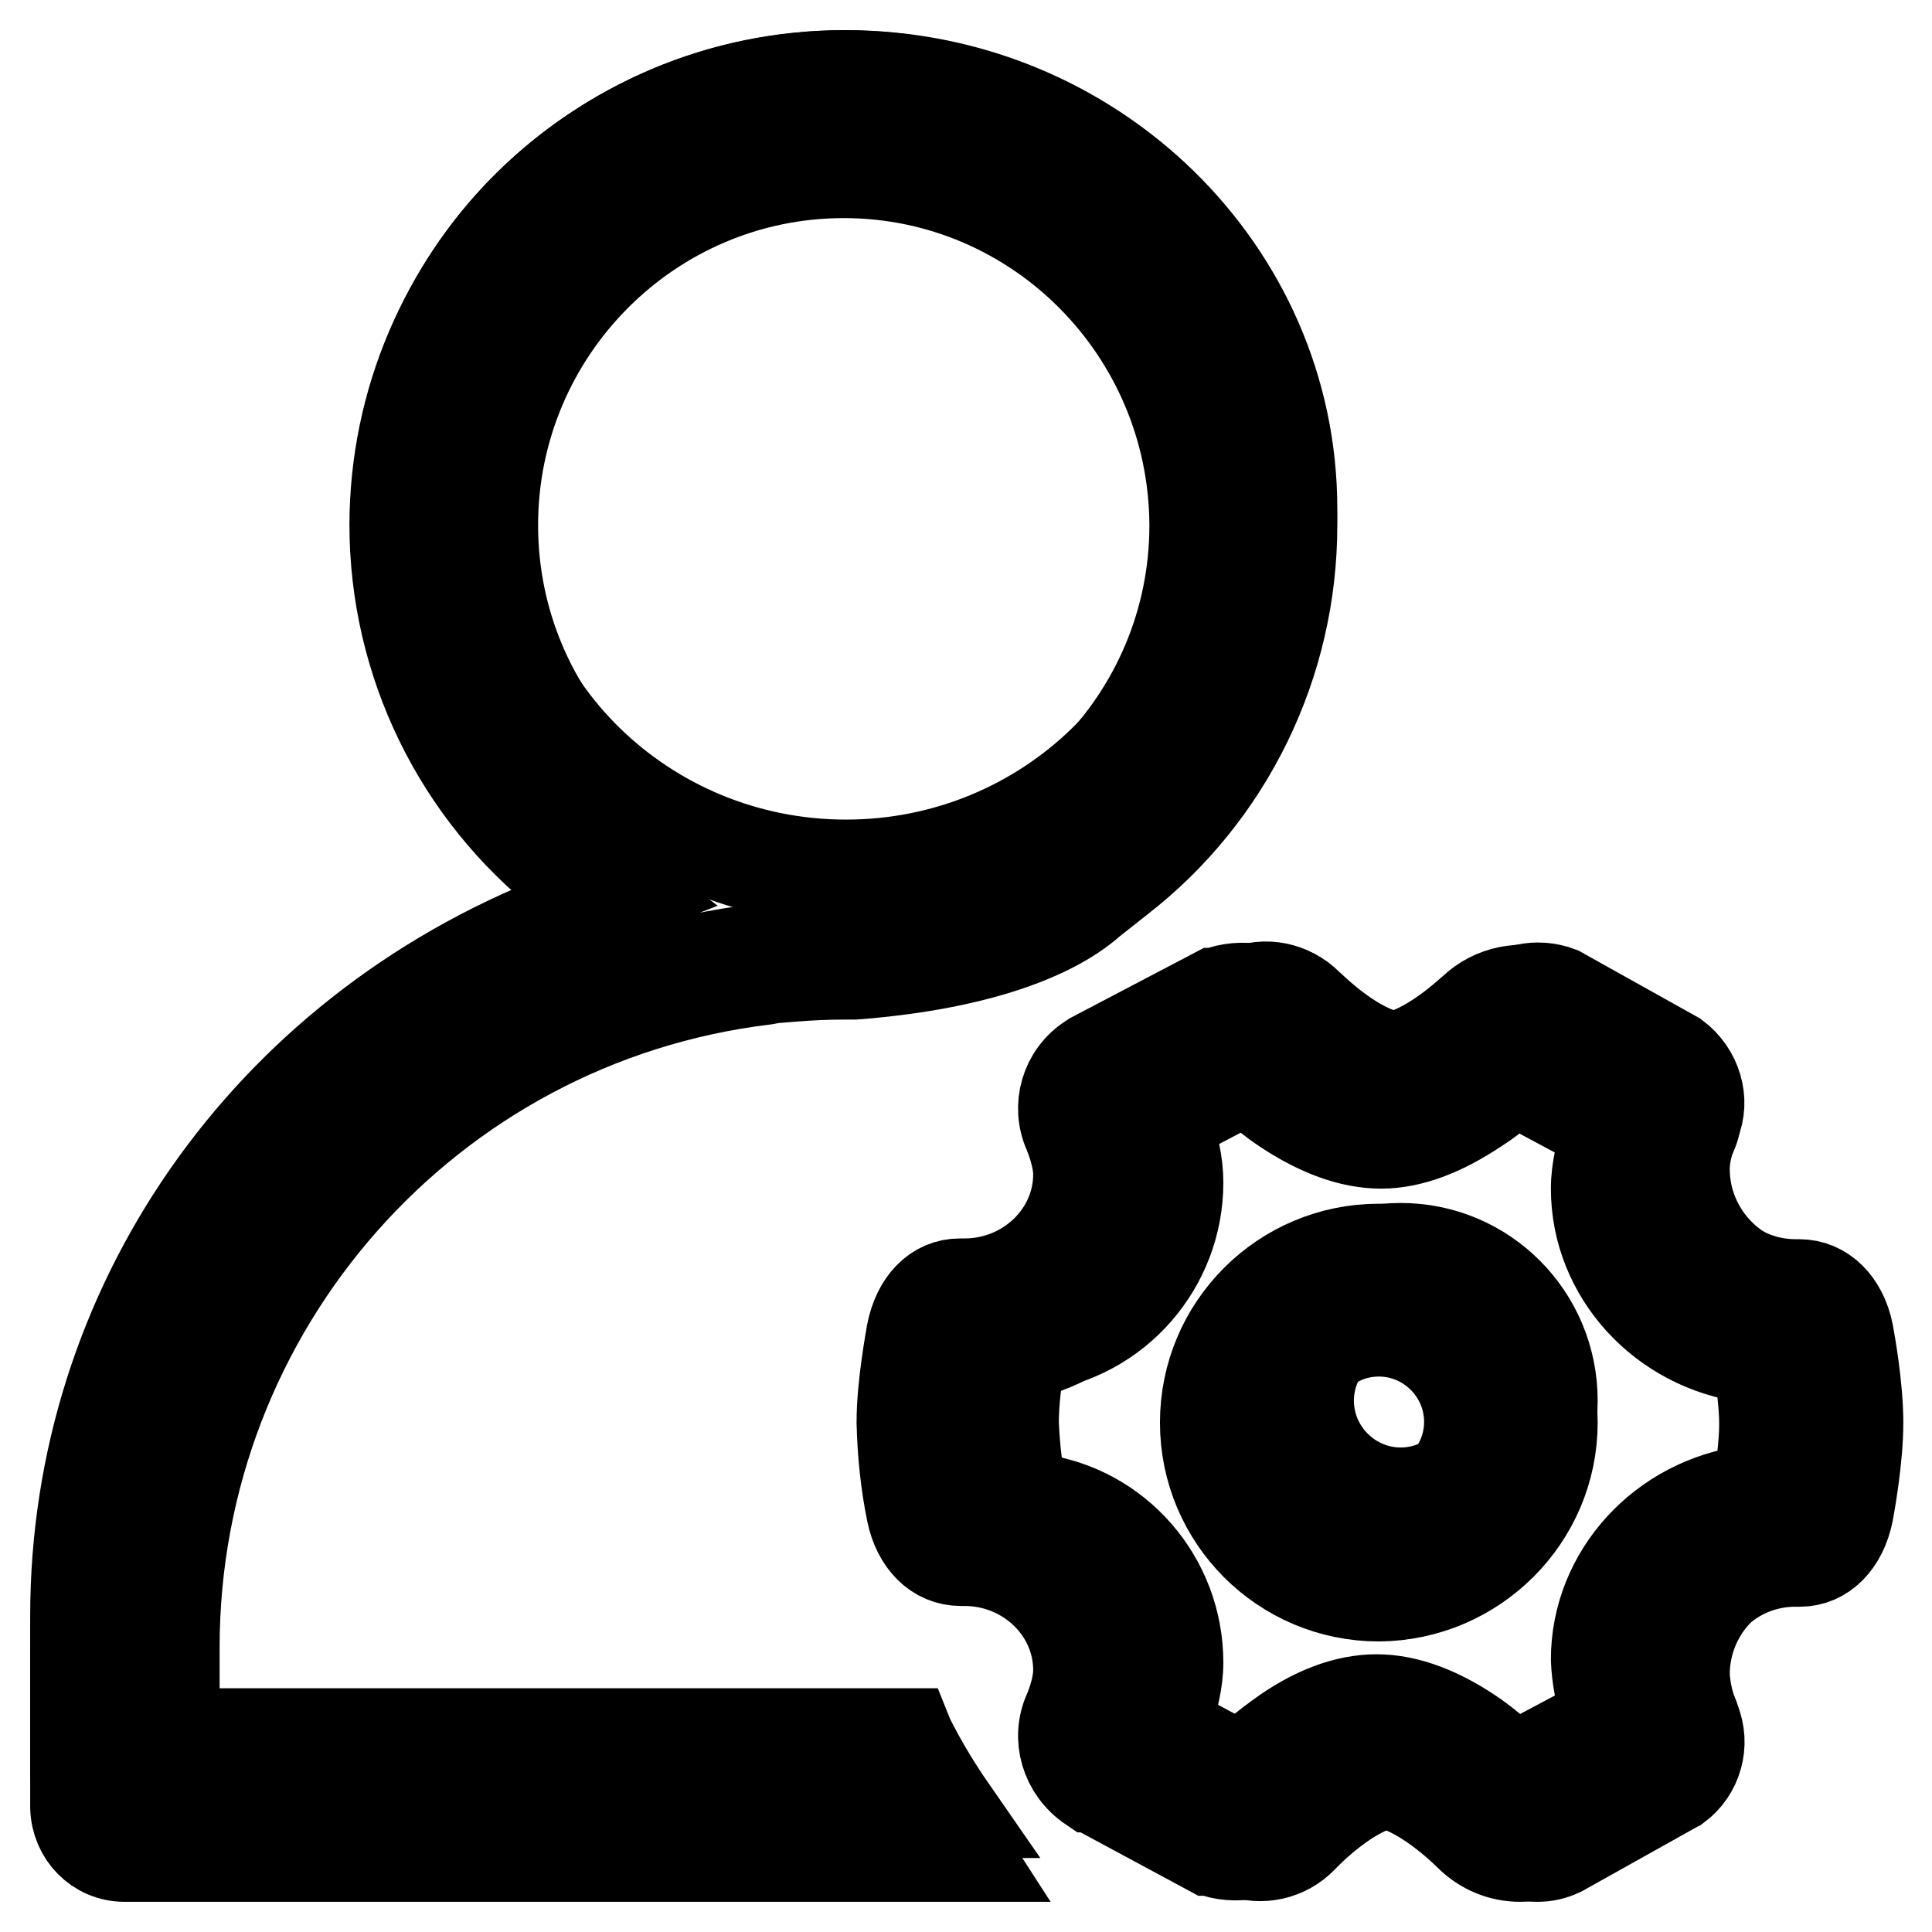 <?xml version="1.0" encoding="utf-8"?>
<!-- Svg Vector Icons : http://www.onlinewebfonts.com/icon -->
<!DOCTYPE svg PUBLIC "-//W3C//DTD SVG 1.1//EN" "http://www.w3.org/Graphics/SVG/1.1/DTD/svg11.dtd">
<svg version="1.1" xmlns="http://www.w3.org/2000/svg" xmlns:xlink="http://www.w3.org/1999/xlink" x="0px" y="0px" viewBox="0 0 256 256" enable-background="new 0 0 256 256" xml:space="preserve">
<g> <path stroke-width="12" fill-opacity="0" stroke="#000000"  d="M16.5,246c-3.6,0-6.4-2.9-6.5-6.5v-21.3c-0.1-41.8,25.3-79.3,64.1-94.7l6.7-2.7l-5.7-4.5 c-14.4-11.3-22.8-28.5-22.8-46.8C52.4,36.7,79,10,111.8,10c32.8,0,59.4,26.7,59.4,59.6c0,18.3-8.4,35.6-22.8,46.8l-3.8,3 c-5.7,5.1-16.9,8.6-31.4,9.7h-0.6l-0.7,0c-2.3,0-4.6,0.1-7,0.3l-2.5,0.2l-1.1,0.2c-44.6,5.4-78.2,43.4-78.2,88.5v14.8h97.6l0.5,1.1 c1.5,3,3.1,5.9,5,8.7l2,3.1L16.5,246L16.5,246z M111.8,22.9c-25.6,0-46.5,20.9-46.5,46.7s20.9,46.7,46.5,46.7 c25.6,0,46.5-20.9,46.5-46.7C158.2,43.8,137.4,22.9,111.8,22.9z"/> <path stroke-width="12" fill-opacity="0" stroke="#000000"  d="M112.1,10C79.5,10,53,35.8,53,67.5c0,17.7,8.3,34.2,22.7,45.2l7.3,5.6l-8.7,3.4C35.2,137,10,173.2,10,214.1 V235c0,2.9,2.4,5.2,5.4,5.2h111l-0.9-1.3c-1.9-2.8-3.6-5.7-5.1-8.7l-0.2-0.5H20.8v-15.7c0-45,34.5-83,80.3-88.3l1.2-0.2l2.6-0.2 c2.7-0.2,5.3-0.3,8-0.3h0.4c14.6-1.1,25.6-4.4,31.2-9.3l4-3c14.4-11,22.7-27.5,22.7-45.3C171.2,35.8,144.7,10,112.1,10z  M112.1,114.6c-26.6,0-48.3-21.1-48.3-47.1c0-26,21.7-47.1,48.3-47.1c26.6,0,48.3,21.1,48.3,47.1 C160.4,93.5,138.7,114.6,112.1,114.6L112.1,114.6z"/> <path stroke-width="12" fill-opacity="0" stroke="#000000"  d="M201.4,246c-2.5,0-4.9-1-6.7-2.8c-1.9-1.9-7.7-7-12.2-7c-4.5,0-10.3,5-12.2,6.9c-2.6,2.6-6.5,3.4-9.9,2.1 l-0.1,0l-15.6-8.4l-0.1,0c-3.4-2.3-4.6-6.5-3-10c0,0,1.3-2.9,1.3-5.5c0-8-6.8-14.5-15.1-14.5h-0.5c-3.2,0-5.7-2.5-6.5-6.4 c-0.8-3.9-1.2-7.9-1.3-11.9c0-5,1.2-11.2,1.3-11.9c0.8-4,3.2-6.5,6.4-6.5h0.6c8.3,0,15.1-6.5,15.1-14.5c0-2.3-1.1-5-1.3-5.5 c-1.6-3.5-0.4-7.7,2.9-9.8l0.3-0.2l16.2-8.5l0.1,0c3.5-1.4,7.5-0.6,10.2,2c2.3,2.3,7.8,6.6,12,6.6c5.3,0,11.8-6.4,11.9-6.4 c2.6-2.5,6.5-3.3,9.9-2l0.1,0l15.9,8.5l0,0c3.3,2.3,4.6,6.5,3.1,9.9c-0.8,1.7-1.2,3.6-1.3,5.5c0,8,6.8,14.5,15,14.5h0.5 c3.2,0,5.7,2.5,6.5,6.4c0.2,1.1,1.3,7.1,1.3,11.9s-1.1,10.8-1.3,11.9c-0.8,4-3.3,6.5-6.4,6.5h-0.6c-8.3,0-15,6.5-15,14.5 c0,2.2,0.9,4.6,1.3,5.5c1.6,3.5,0.4,7.7-2.9,9.8l-0.3,0.2l-15.7,8.3l-0.1,0C203.9,245.7,202.6,246,201.4,246z M182.4,225.2 c4.1,0,8.5,1.7,13.1,4.9c1.5,1.1,3,2.3,4.3,3.6l0.7,0.7l12.6-6.7l-0.3-1c-0.8-2.2-1.2-4.5-1.3-6.8c0-11.3,8.8-20.9,20.4-22.4l1-0.1 l0.1-0.9c0.4-2.2,0.8-5.3,0.8-7.8c0-2.5-0.4-5.6-0.8-7.8l-0.1-0.9l-1-0.1c-11.6-1.5-20.4-11.1-20.4-22.4c0-2.6,0.7-5.2,1.3-6.8 l0.3-1l-12.5-6.7l-0.7,0.6c-0.9,0.8-2.4,2.1-4.3,3.3c-4.5,3-8.7,4.6-12.6,4.6c-4,0-8.3-1.6-12.8-4.6c-1.5-1-3-2.2-4.3-3.4l-0.7-0.6 l-13,6.8l0.3,1c0.6,1.7,1.3,4.2,1.3,6.8c0,11.3-8.8,20.9-20.4,22.4l-1,0.1l-0.1,0.9c-0.4,2.2-0.8,5.3-0.8,7.8 c0,2.5,0.4,5.6,0.8,7.8l0.1,0.9l1,0.1c11.6,1.5,20.4,11.1,20.4,22.4c0,2.7-0.7,5.2-1.3,6.9l-0.3,1l12.2,6.5l0.7-0.6 c1.4-1.3,2.8-2.4,4.3-3.5C174,226.8,178.4,225.2,182.4,225.2L182.4,225.2z"/> <path stroke-width="12" fill-opacity="0" stroke="#000000"  d="M244.7,176.5c-0.7-3.5-2.6-5.7-5.2-5.7H239c-8.7,0-15.8-7.2-15.8-15.9c0-2.9,1.4-6,1.4-6.1 c1.3-3,0.2-6.7-2.6-8.8l-15.4-8.6c-2.9-1.1-6.2-0.4-8.4,1.8c-0.1,0.1-6.7,6.9-12.4,6.9s-12.4-7-12.5-7c-2.3-2.3-5.7-3-8.6-1.7 l-15.6,8.7l-0.2,0.1c-2.7,2-3.7,5.6-2.4,8.7c0.3,0.8,1.4,3.5,1.4,6.1c0,8.8-7.1,15.9-15.8,15.9h-0.6c-2.5,0-4.5,2.2-5.1,5.6 c0,0.3-1.3,6.8-1.3,11.9c0,5,1.1,11.2,1.3,12c0.7,3.5,2.6,5.7,5.2,5.7h0.5c8.7,0,15.8,7.1,15.8,15.9c0,2.9-1.4,6.1-1.4,6.1 c-1.3,3-0.2,6.7,2.6,8.8l15.1,8.5c2.9,1.1,6.2,0.4,8.4-1.9c0.1-0.1,6.9-7.4,12.7-7.4c5.9,0,12.7,7.4,12.7,7.5 c1.4,1.5,3.5,2.4,5.7,2.4c1.1,0,2-0.2,3.1-0.7l15.2-8.5l0.2-0.1c2.7-2,3.7-5.6,2.4-8.7c-0.8-1.9-1.3-4-1.4-6.1 c0-8.8,7.1-15.9,15.8-15.9h0.6c2.5,0,4.5-2.2,5.1-5.6c0.2-1.1,1.3-7.1,1.3-12C246,183.6,244.9,177.7,244.7,176.5L244.7,176.5z  M235.6,196.6l-0.3,1.8l-1.8,0.2c-10.8,1.4-18.9,10.8-18.9,21.7c0,2.5,0.6,5,1.1,6.6l0.6,1.9l-13.9,7.7l-1.3-1.3 c-1.3-1.3-2.6-2.4-4.1-3.5c-4.2-3.2-8.3-4.8-12-4.8c-3.7,0-7.7,1.6-11.9,4.7c-1.4,1.1-2.8,2.2-4.1,3.5l-1.3,1.3l-13.4-7.6l0.6-1.9 c0.5-1.6,1.2-4.1,1.2-6.6c0-11-8.1-20.3-18.9-21.7l-1.8-0.2l-0.3-1.8c-0.4-2.7-0.7-5.4-0.8-8.1c0-2.7,0.4-5.9,0.8-8.1l0.3-1.8 l1.8-0.2c10.7-1.4,18.9-10.7,18.9-21.7c0-2.5-0.6-5-1.2-6.6l-0.6-1.9l14.2-7.8l1.3,1.2c1.3,1.2,2.6,2.3,4.1,3.4 c4.2,3,8.1,4.5,11.8,4.5c3.6,0,7.5-1.5,11.6-4.4c1.4-1,2.8-2.1,4-3.3l1.3-1.2l13.7,7.7l-0.6,1.9c-0.7,2.1-1.1,4.4-1.2,6.6 c0,11,8.1,20.3,18.9,21.7l1.8,0.2l0.3,1.8c0.3,2.3,0.8,5.5,0.8,8.2C236.3,191.2,236.1,193.9,235.6,196.6L235.6,196.6z"/> <path stroke-width="12" fill-opacity="0" stroke="#000000"  d="M182.7,211.5c-12.7,0-23-10.3-23-23c0-12.7,10.3-23,23-23c12.7,0,23,10.3,23,23 C205.7,201.1,195.4,211.4,182.7,211.5L182.7,211.5z M182.7,176.4c-6.6,0-12,5.4-12,12s5.4,12,12,12c6.6,0,12-5.4,12-12 S189.3,176.4,182.7,176.4L182.7,176.4z"/> <path stroke-width="12" fill-opacity="0" stroke="#000000"  d="M185.6,165.4c-11.1,0-20.2,9-20.2,20.1c0,11.1,9,20.2,20.1,20.2s20.2-9,20.2-20.1c0,0,0,0,0,0 C205.7,174.4,196.7,165.4,185.6,165.4L185.6,165.4z M185.6,197.8c-6.7,0-12.2-5.5-12.2-12.2c0-6.7,5.5-12.2,12.2-12.2 s12.2,5.5,12.2,12.2C197.8,192.3,192.3,197.8,185.6,197.8L185.6,197.8z"/></g>
</svg>